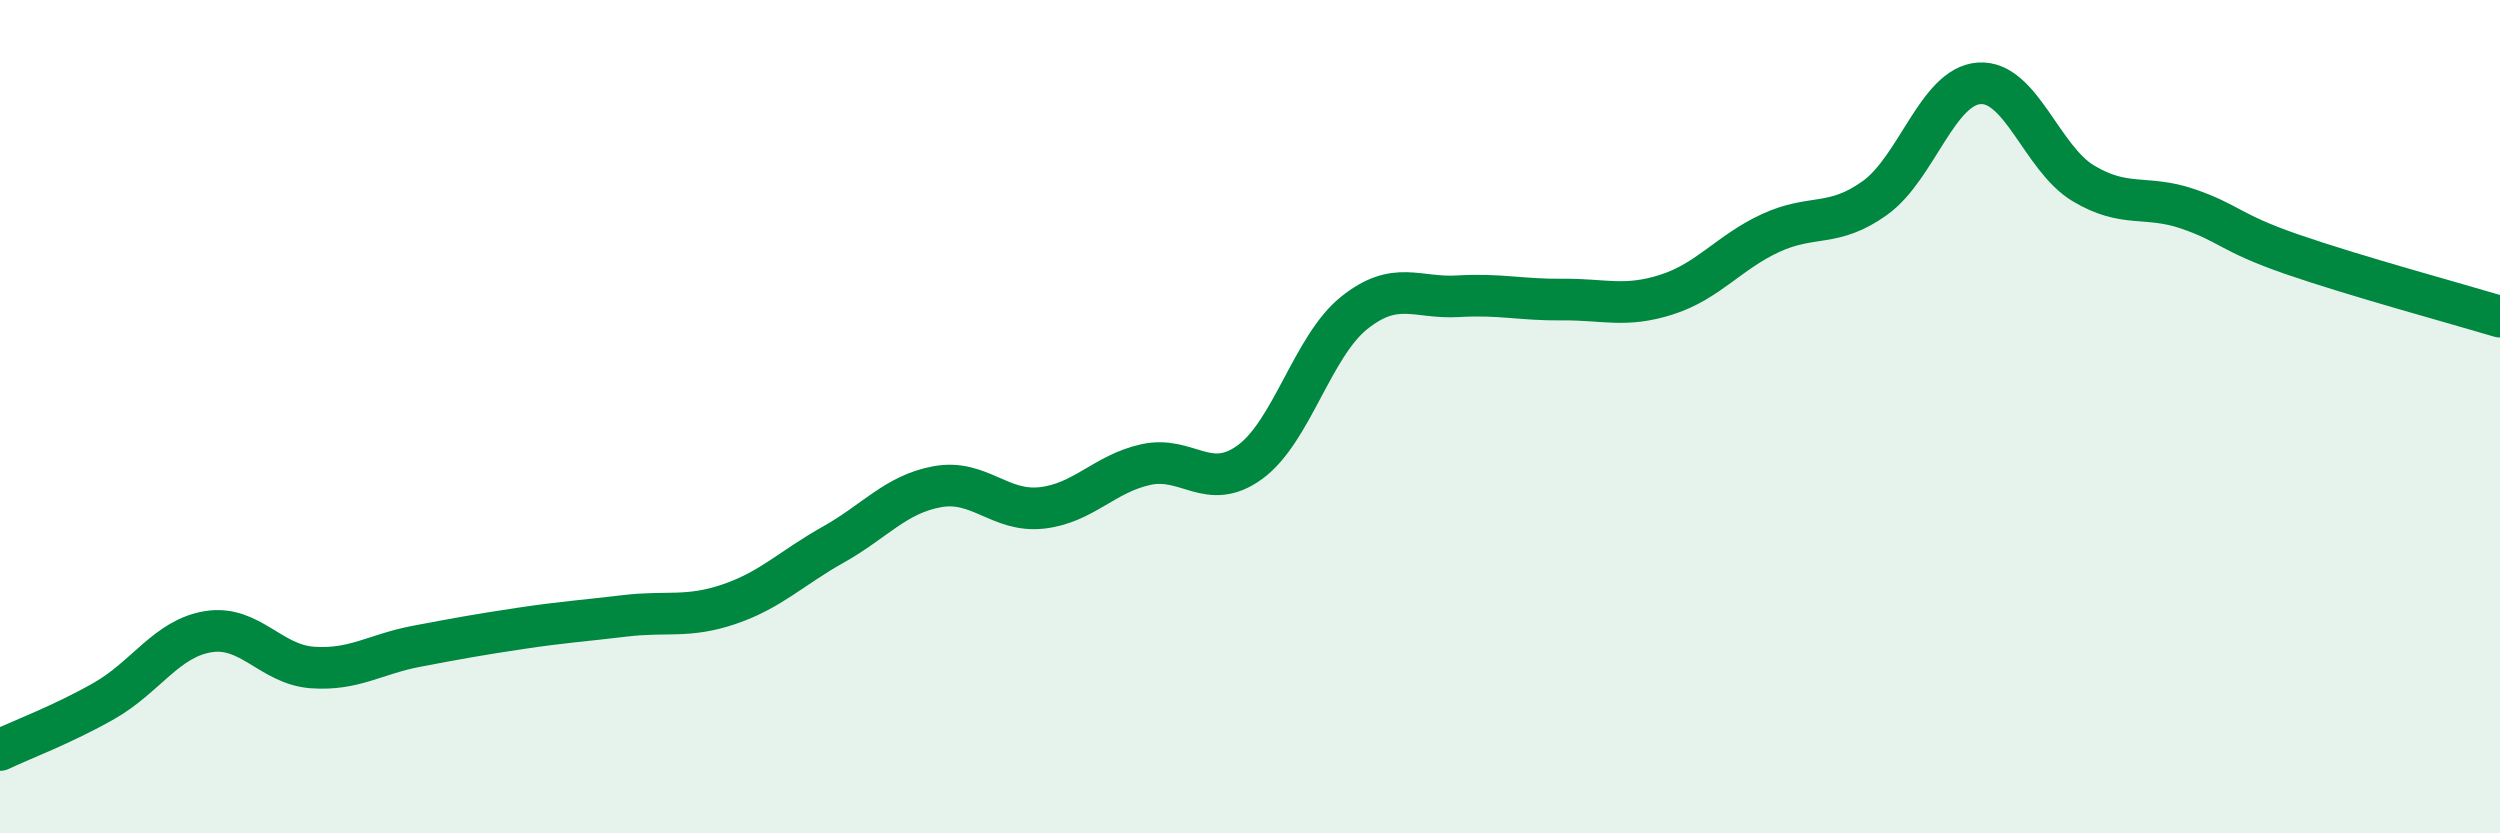
    <svg width="60" height="20" viewBox="0 0 60 20" xmlns="http://www.w3.org/2000/svg">
      <path
        d="M 0,18 C 0.5,17.76 1.5,17.39 2.5,16.82 C 3.5,16.25 4,15.32 5,15.16 C 6,15 6.5,15.95 7.5,16.02 C 8.5,16.09 9,15.7 10,15.51 C 11,15.32 11.5,15.23 12.5,15.08 C 13.5,14.93 14,14.9 15,14.78 C 16,14.66 16.5,14.84 17.5,14.5 C 18.5,14.16 19,13.63 20,13.07 C 21,12.51 21.5,11.86 22.5,11.68 C 23.5,11.5 24,12.3 25,12.19 C 26,12.08 26.5,11.37 27.5,11.15 C 28.5,10.93 29,11.82 30,11.09 C 31,10.36 31.5,8.31 32.5,7.51 C 33.5,6.71 34,7.17 35,7.11 C 36,7.05 36.5,7.2 37.5,7.19 C 38.5,7.18 39,7.39 40,7.07 C 41,6.75 41.5,6.05 42.5,5.59 C 43.5,5.13 44,5.47 45,4.75 C 46,4.03 46.5,2.07 47.5,2 C 48.5,1.93 49,3.8 50,4.4 C 51,5 51.5,4.67 52.5,5.01 C 53.5,5.35 53.5,5.58 55,6.1 C 56.5,6.62 59,7.3 60,7.6L60 20L0 20Z"
        fill="#008740"
        opacity="0.1"
        stroke-linecap="round"
        stroke-linejoin="round"
      />
      <path
        d="M 0,18 C 0.5,17.76 1.5,17.39 2.5,16.82 C 3.5,16.25 4,15.32 5,15.16 C 6,15 6.5,15.95 7.5,16.02 C 8.5,16.09 9,15.7 10,15.51 C 11,15.32 11.5,15.23 12.5,15.08 C 13.5,14.93 14,14.9 15,14.78 C 16,14.66 16.5,14.84 17.5,14.5 C 18.5,14.16 19,13.63 20,13.07 C 21,12.51 21.5,11.86 22.5,11.68 C 23.5,11.5 24,12.3 25,12.19 C 26,12.08 26.5,11.37 27.5,11.15 C 28.5,10.93 29,11.82 30,11.09 C 31,10.36 31.5,8.31 32.5,7.51 C 33.5,6.71 34,7.17 35,7.11 C 36,7.05 36.5,7.2 37.5,7.19 C 38.5,7.18 39,7.39 40,7.07 C 41,6.75 41.5,6.05 42.5,5.59 C 43.5,5.13 44,5.47 45,4.75 C 46,4.03 46.5,2.07 47.5,2 C 48.5,1.93 49,3.8 50,4.4 C 51,5 51.5,4.67 52.5,5.01 C 53.5,5.35 53.5,5.58 55,6.1 C 56.5,6.62 59,7.3 60,7.6"
        stroke="#008740"
        stroke-width="1"
        fill="none"
        stroke-linecap="round"
        stroke-linejoin="round"
      />
    </svg>
  